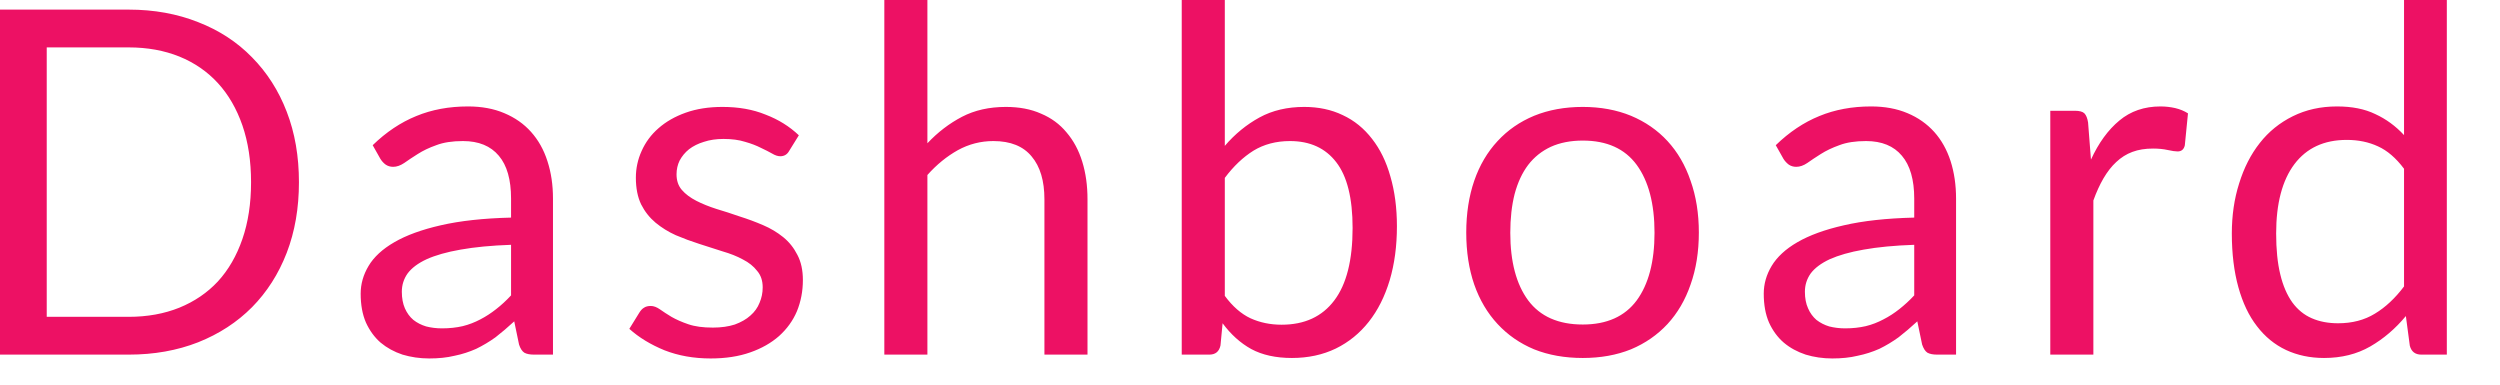 <?xml version="1.0" encoding="utf-8"?>
<svg xmlns="http://www.w3.org/2000/svg" fill="none" height="100%" overflow="visible" preserveAspectRatio="none" style="display: block;" viewBox="0 0 26 4" width="100%">
<path d="M3.109 1.895C3.109 2.164 3.067 2.408 2.982 2.629C2.897 2.849 2.776 3.038 2.621 3.195C2.466 3.351 2.279 3.473 2.06 3.56C1.843 3.645 1.603 3.688 1.339 3.688H0V0.1H1.339C1.603 0.1 1.843 0.144 2.06 0.23C2.279 0.315 2.466 0.437 2.621 0.596C2.776 0.753 2.897 0.941 2.982 1.162C3.067 1.382 3.109 1.626 3.109 1.895ZM2.611 1.895C2.611 1.675 2.581 1.478 2.521 1.304C2.461 1.131 2.376 0.984 2.266 0.864C2.156 0.744 2.022 0.652 1.865 0.588C1.708 0.525 1.533 0.493 1.339 0.493H0.486V3.295H1.339C1.533 3.295 1.708 3.263 1.865 3.2C2.022 3.136 2.156 3.045 2.266 2.927C2.376 2.807 2.461 2.66 2.521 2.486C2.581 2.312 2.611 2.116 2.611 1.895ZM5.315 2.546C5.11 2.553 4.935 2.57 4.79 2.596C4.646 2.621 4.528 2.655 4.437 2.696C4.346 2.738 4.281 2.788 4.239 2.844C4.199 2.901 4.179 2.964 4.179 3.034C4.179 3.101 4.19 3.159 4.211 3.207C4.233 3.256 4.262 3.296 4.299 3.327C4.337 3.357 4.382 3.38 4.432 3.395C4.483 3.408 4.538 3.415 4.597 3.415C4.675 3.415 4.747 3.407 4.812 3.392C4.877 3.376 4.938 3.352 4.995 3.322C5.053 3.292 5.108 3.256 5.16 3.215C5.214 3.173 5.265 3.126 5.315 3.072V2.546ZM3.876 1.51C4.016 1.374 4.167 1.273 4.329 1.207C4.491 1.14 4.67 1.107 4.867 1.107C5.009 1.107 5.135 1.13 5.245 1.177C5.355 1.223 5.448 1.288 5.523 1.372C5.598 1.456 5.655 1.556 5.693 1.675C5.732 1.794 5.751 1.924 5.751 2.065V3.688H5.553C5.51 3.688 5.476 3.681 5.453 3.668C5.43 3.653 5.411 3.624 5.398 3.583L5.348 3.342C5.281 3.404 5.216 3.459 5.153 3.508C5.089 3.554 5.022 3.594 4.952 3.628C4.882 3.659 4.807 3.684 4.727 3.7C4.649 3.719 4.561 3.728 4.464 3.728C4.366 3.728 4.273 3.714 4.186 3.688C4.099 3.659 4.024 3.618 3.958 3.563C3.895 3.508 3.844 3.438 3.806 3.355C3.769 3.27 3.751 3.17 3.751 3.054C3.751 2.954 3.778 2.858 3.833 2.766C3.888 2.673 3.978 2.59 4.101 2.519C4.225 2.447 4.386 2.388 4.584 2.343C4.783 2.297 5.027 2.27 5.315 2.263V2.065C5.315 1.869 5.273 1.72 5.188 1.62C5.103 1.518 4.978 1.467 4.815 1.467C4.705 1.467 4.612 1.481 4.537 1.51C4.463 1.536 4.399 1.567 4.344 1.602C4.291 1.636 4.244 1.666 4.204 1.695C4.165 1.721 4.127 1.735 4.089 1.735C4.059 1.735 4.033 1.727 4.011 1.712C3.989 1.696 3.971 1.676 3.956 1.652L3.876 1.51ZM8.207 1.57C8.187 1.606 8.156 1.625 8.115 1.625C8.09 1.625 8.061 1.616 8.03 1.597C7.998 1.579 7.959 1.559 7.912 1.537C7.867 1.514 7.813 1.493 7.749 1.475C7.686 1.455 7.611 1.445 7.524 1.445C7.449 1.445 7.381 1.455 7.321 1.475C7.261 1.493 7.209 1.519 7.166 1.552C7.124 1.586 7.092 1.625 7.068 1.67C7.047 1.713 7.036 1.761 7.036 1.813C7.036 1.878 7.054 1.932 7.091 1.975C7.129 2.019 7.179 2.056 7.241 2.088C7.303 2.12 7.373 2.148 7.451 2.173C7.53 2.197 7.61 2.222 7.692 2.251C7.775 2.277 7.856 2.307 7.935 2.341C8.013 2.374 8.083 2.416 8.145 2.466C8.207 2.516 8.256 2.578 8.293 2.651C8.331 2.723 8.35 2.81 8.35 2.912C8.35 3.028 8.329 3.137 8.288 3.237C8.246 3.336 8.184 3.421 8.102 3.495C8.02 3.567 7.92 3.624 7.802 3.665C7.683 3.707 7.546 3.728 7.391 3.728C7.214 3.728 7.054 3.699 6.911 3.643C6.767 3.584 6.645 3.51 6.545 3.42L6.65 3.25C6.664 3.228 6.679 3.211 6.698 3.2C6.716 3.188 6.739 3.182 6.768 3.182C6.798 3.182 6.83 3.194 6.863 3.217C6.896 3.241 6.936 3.266 6.983 3.295C7.032 3.323 7.09 3.349 7.158 3.372C7.227 3.396 7.312 3.407 7.414 3.407C7.501 3.407 7.577 3.396 7.642 3.375C7.707 3.351 7.761 3.321 7.804 3.282C7.848 3.244 7.879 3.2 7.899 3.15C7.921 3.099 7.932 3.046 7.932 2.989C7.932 2.919 7.913 2.862 7.874 2.817C7.838 2.77 7.788 2.73 7.727 2.699C7.665 2.665 7.594 2.637 7.514 2.614C7.435 2.589 7.355 2.563 7.271 2.536C7.189 2.51 7.108 2.48 7.028 2.446C6.95 2.411 6.88 2.367 6.818 2.316C6.756 2.264 6.706 2.201 6.668 2.126C6.631 2.049 6.613 1.956 6.613 1.848C6.613 1.751 6.633 1.658 6.673 1.57C6.713 1.48 6.771 1.401 6.848 1.334C6.925 1.266 7.019 1.212 7.131 1.172C7.243 1.132 7.37 1.112 7.514 1.112C7.681 1.112 7.83 1.138 7.962 1.192C8.096 1.243 8.211 1.315 8.308 1.407L8.207 1.57ZM9.645 1.49C9.754 1.374 9.874 1.283 10.006 1.214C10.137 1.146 10.289 1.112 10.461 1.112C10.6 1.112 10.722 1.135 10.827 1.182C10.934 1.227 11.022 1.292 11.092 1.377C11.164 1.461 11.218 1.561 11.255 1.68C11.292 1.799 11.31 1.929 11.31 2.073V3.688H10.862V2.073C10.862 1.881 10.818 1.732 10.729 1.627C10.642 1.521 10.51 1.467 10.331 1.467C10.199 1.467 10.076 1.499 9.961 1.562C9.847 1.626 9.742 1.711 9.645 1.82V3.688H9.197V0H9.645V1.49ZM12.738 3.077C12.819 3.187 12.909 3.265 13.005 3.31C13.104 3.355 13.212 3.377 13.329 3.377C13.567 3.377 13.75 3.293 13.877 3.124C14.004 2.956 14.067 2.705 14.067 2.371C14.067 2.06 14.01 1.833 13.897 1.687C13.785 1.541 13.625 1.467 13.416 1.467C13.271 1.467 13.144 1.501 13.036 1.567C12.929 1.634 12.829 1.728 12.738 1.85V3.077ZM12.738 1.517C12.844 1.393 12.965 1.295 13.098 1.222C13.233 1.148 13.389 1.112 13.564 1.112C13.712 1.112 13.846 1.14 13.964 1.197C14.085 1.253 14.186 1.336 14.27 1.445C14.353 1.551 14.417 1.681 14.46 1.835C14.505 1.989 14.528 2.162 14.528 2.353C14.528 2.559 14.503 2.745 14.453 2.914C14.402 3.083 14.33 3.227 14.235 3.347C14.141 3.466 14.027 3.559 13.892 3.625C13.757 3.69 13.605 3.723 13.436 3.723C13.269 3.723 13.128 3.692 13.013 3.63C12.899 3.567 12.8 3.477 12.715 3.362L12.693 3.593C12.679 3.656 12.641 3.688 12.577 3.688H12.29V0H12.738V1.517ZM16.461 1.112C16.646 1.112 16.813 1.143 16.962 1.204C17.11 1.266 17.237 1.353 17.342 1.467C17.447 1.581 17.527 1.718 17.582 1.88C17.639 2.04 17.668 2.22 17.668 2.418C17.668 2.619 17.639 2.799 17.582 2.959C17.527 3.119 17.447 3.256 17.342 3.37C17.237 3.483 17.11 3.571 16.962 3.633C16.813 3.693 16.646 3.723 16.461 3.723C16.274 3.723 16.105 3.693 15.955 3.633C15.806 3.571 15.68 3.483 15.575 3.37C15.469 3.256 15.388 3.119 15.332 2.959C15.277 2.799 15.249 2.619 15.249 2.418C15.249 2.22 15.277 2.04 15.332 1.88C15.388 1.718 15.469 1.581 15.575 1.467C15.68 1.353 15.806 1.266 15.955 1.204C16.105 1.143 16.274 1.112 16.461 1.112ZM16.461 3.375C16.711 3.375 16.898 3.291 17.022 3.124C17.145 2.956 17.207 2.721 17.207 2.421C17.207 2.119 17.145 1.884 17.022 1.715C16.898 1.546 16.711 1.462 16.461 1.462C16.334 1.462 16.223 1.484 16.128 1.527C16.034 1.571 15.956 1.633 15.893 1.715C15.831 1.797 15.784 1.898 15.752 2.018C15.722 2.137 15.707 2.271 15.707 2.421C15.707 2.721 15.769 2.956 15.893 3.124C16.018 3.291 16.207 3.375 16.461 3.375ZM19.908 2.546C19.702 2.553 19.527 2.57 19.382 2.596C19.238 2.621 19.121 2.655 19.029 2.696C18.939 2.738 18.873 2.788 18.831 2.844C18.791 2.901 18.771 2.964 18.771 3.034C18.771 3.101 18.782 3.159 18.804 3.207C18.825 3.256 18.855 3.296 18.891 3.327C18.93 3.357 18.974 3.38 19.024 3.395C19.076 3.408 19.131 3.415 19.189 3.415C19.268 3.415 19.339 3.407 19.404 3.392C19.47 3.376 19.53 3.352 19.587 3.322C19.646 3.292 19.701 3.256 19.753 3.215C19.806 3.173 19.858 3.126 19.908 3.072V2.546ZM18.468 1.51C18.608 1.374 18.759 1.273 18.921 1.207C19.083 1.14 19.263 1.107 19.459 1.107C19.601 1.107 19.727 1.13 19.838 1.177C19.948 1.223 20.04 1.288 20.116 1.372C20.191 1.456 20.247 1.556 20.286 1.675C20.324 1.794 20.343 1.924 20.343 2.065V3.688H20.145C20.102 3.688 20.069 3.681 20.045 3.668C20.022 3.653 20.004 3.624 19.99 3.583L19.94 3.342C19.873 3.404 19.808 3.459 19.745 3.508C19.681 3.554 19.615 3.594 19.545 3.628C19.475 3.659 19.399 3.684 19.319 3.7C19.241 3.719 19.153 3.728 19.056 3.728C18.958 3.728 18.865 3.714 18.779 3.688C18.692 3.659 18.616 3.618 18.551 3.563C18.487 3.508 18.436 3.438 18.398 3.355C18.361 3.27 18.343 3.17 18.343 3.054C18.343 2.954 18.37 2.858 18.425 2.766C18.481 2.673 18.57 2.59 18.693 2.519C18.817 2.447 18.978 2.388 19.177 2.343C19.375 2.297 19.619 2.27 19.908 2.263V2.065C19.908 1.869 19.865 1.72 19.78 1.62C19.695 1.518 19.57 1.467 19.407 1.467C19.297 1.467 19.204 1.481 19.129 1.51C19.056 1.536 18.991 1.567 18.936 1.602C18.883 1.636 18.836 1.666 18.796 1.695C18.758 1.721 18.719 1.735 18.681 1.735C18.651 1.735 18.625 1.727 18.603 1.712C18.582 1.696 18.563 1.676 18.548 1.652L18.468 1.51ZM21.746 1.66C21.826 1.486 21.924 1.351 22.041 1.254C22.158 1.156 22.301 1.107 22.469 1.107C22.523 1.107 22.573 1.113 22.622 1.124C22.672 1.136 22.716 1.154 22.755 1.179L22.722 1.512C22.712 1.554 22.687 1.575 22.647 1.575C22.624 1.575 22.589 1.57 22.544 1.56C22.499 1.55 22.448 1.545 22.392 1.545C22.311 1.545 22.24 1.556 22.176 1.58C22.114 1.603 22.059 1.638 22.009 1.685C21.96 1.73 21.916 1.787 21.876 1.855C21.837 1.922 21.802 1.999 21.771 2.085V3.688H21.323V1.152H21.578C21.626 1.152 21.66 1.161 21.678 1.179C21.696 1.198 21.709 1.229 21.716 1.274L21.746 1.66ZM25.002 1.755C24.918 1.643 24.828 1.566 24.731 1.522C24.634 1.477 24.526 1.455 24.406 1.455C24.17 1.455 23.989 1.539 23.862 1.707C23.735 1.876 23.672 2.117 23.672 2.428C23.672 2.594 23.686 2.735 23.715 2.854C23.743 2.971 23.785 3.068 23.84 3.145C23.895 3.22 23.962 3.275 24.043 3.31C24.123 3.345 24.214 3.362 24.316 3.362C24.462 3.362 24.59 3.329 24.699 3.262C24.809 3.196 24.91 3.101 25.002 2.979V1.755ZM25.447 0V3.688H25.182C25.118 3.688 25.078 3.657 25.062 3.595L25.021 3.287C24.913 3.417 24.79 3.523 24.651 3.603C24.512 3.683 24.352 3.723 24.17 3.723C24.025 3.723 23.893 3.695 23.775 3.64C23.656 3.584 23.555 3.501 23.472 3.392C23.388 3.284 23.324 3.149 23.279 2.987C23.234 2.825 23.211 2.639 23.211 2.428C23.211 2.242 23.236 2.068 23.287 1.908C23.337 1.746 23.408 1.606 23.502 1.487C23.595 1.368 23.71 1.276 23.845 1.209C23.982 1.141 24.135 1.107 24.305 1.107C24.461 1.107 24.593 1.133 24.704 1.187C24.815 1.238 24.915 1.311 25.002 1.405V0H25.447Z" fill="#ED1164" id="Vector"/>
</svg>